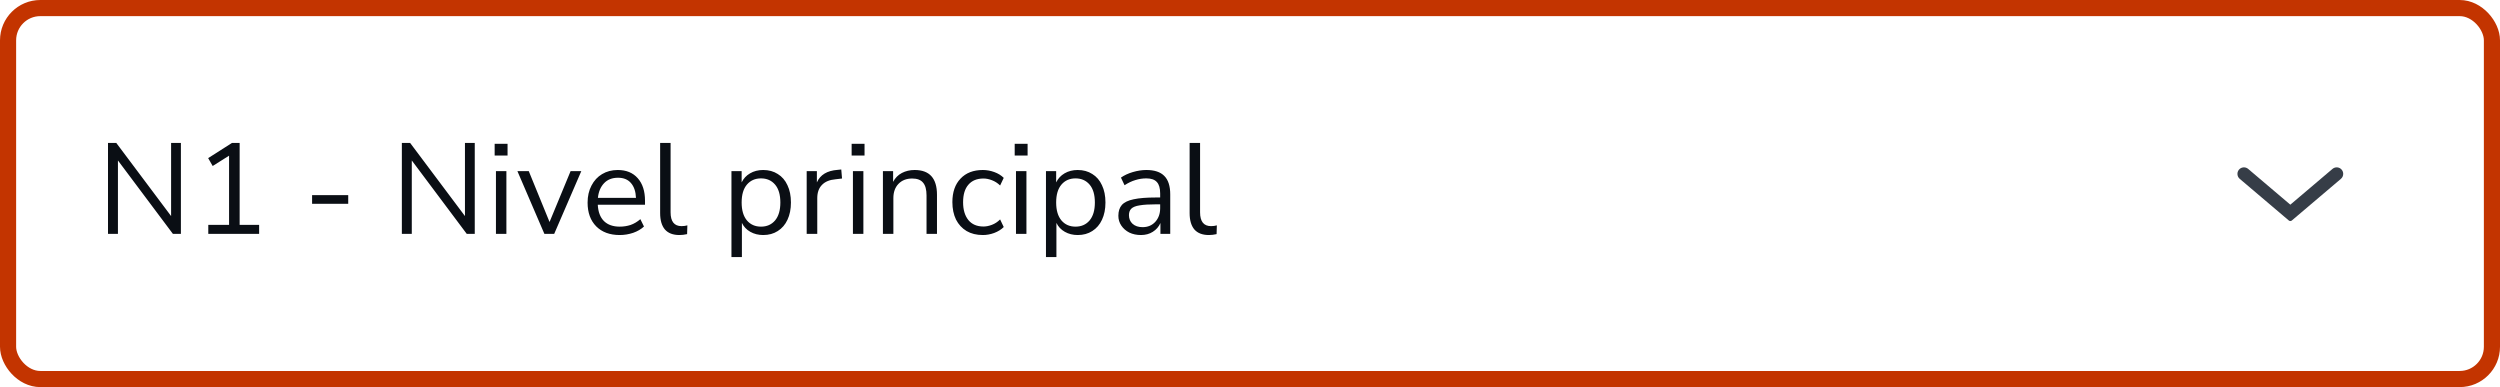 <svg width="310" height="48" viewBox="0 0 310 48" fill="none" xmlns="http://www.w3.org/2000/svg">
<rect width="310" height="48" fill="white"/>
<path d="M13.392 29V17.72H14.416L21.216 26.792V17.72H22.432V29H21.44L14.624 19.896V29H13.392ZM25.828 29V27.88H28.404V19.304L26.372 20.584L25.812 19.608L28.772 17.72H29.716V27.88H32.132V29H25.828ZM38.699 25.272V24.2H43.179V25.272H38.699ZM49.83 29V17.72H50.853L57.654 26.792V17.72H58.87V29H57.877L51.062 19.896V29H49.83ZM61.337 19.288V17.832H62.937V19.288H61.337ZM61.497 29V21.224H62.793V29H61.497ZM67.504 29L64.16 21.224H65.568L68.144 27.528L70.752 21.224H72.08L68.72 29H67.504ZM76.845 29.144C75.618 29.144 74.648 28.787 73.933 28.072C73.218 27.347 72.861 26.365 72.861 25.128C72.861 24.328 73.021 23.624 73.341 23.016C73.661 22.397 74.098 21.923 74.653 21.592C75.218 21.251 75.869 21.08 76.605 21.08C77.661 21.08 78.488 21.421 79.085 22.104C79.682 22.776 79.981 23.704 79.981 24.888V25.384H74.125C74.168 26.269 74.424 26.947 74.893 27.416C75.362 27.875 76.013 28.104 76.845 28.104C77.314 28.104 77.762 28.035 78.189 27.896C78.616 27.747 79.021 27.507 79.405 27.176L79.853 28.088C79.501 28.419 79.053 28.68 78.509 28.872C77.965 29.053 77.41 29.144 76.845 29.144ZM76.637 22.04C75.901 22.04 75.32 22.269 74.893 22.728C74.466 23.187 74.216 23.789 74.141 24.536H78.861C78.829 23.747 78.621 23.133 78.237 22.696C77.864 22.259 77.33 22.04 76.637 22.04ZM84.241 29.144C83.451 29.144 82.854 28.915 82.449 28.456C82.054 27.987 81.857 27.309 81.857 26.424V17.72H83.153V26.328C83.153 27.469 83.606 28.04 84.513 28.04C84.779 28.04 85.019 28.008 85.233 27.944L85.201 29.032C84.87 29.107 84.55 29.144 84.241 29.144ZM90.7 31.88V21.224H91.964V22.616C92.199 22.136 92.546 21.763 93.004 21.496C93.474 21.219 94.018 21.08 94.636 21.08C95.33 21.08 95.932 21.245 96.444 21.576C96.967 21.896 97.367 22.36 97.644 22.968C97.932 23.565 98.076 24.28 98.076 25.112C98.076 25.933 97.932 26.648 97.644 27.256C97.367 27.853 96.967 28.317 96.444 28.648C95.932 28.979 95.33 29.144 94.636 29.144C94.039 29.144 93.506 29.011 93.036 28.744C92.567 28.477 92.22 28.109 91.996 27.64V31.88H90.7ZM94.364 28.104C95.09 28.104 95.671 27.848 96.108 27.336C96.546 26.813 96.764 26.072 96.764 25.112C96.764 24.141 96.546 23.4 96.108 22.888C95.671 22.376 95.09 22.12 94.364 22.12C93.639 22.12 93.058 22.376 92.62 22.888C92.183 23.4 91.964 24.141 91.964 25.112C91.964 26.072 92.183 26.813 92.62 27.336C93.058 27.848 93.639 28.104 94.364 28.104ZM100.029 29V21.224H101.293V22.616C101.709 21.677 102.562 21.16 103.853 21.064L104.317 21.016L104.413 22.136L103.597 22.232C102.861 22.296 102.301 22.531 101.917 22.936C101.533 23.331 101.341 23.875 101.341 24.568V29H100.029ZM105.603 19.288V17.832H107.203V19.288H105.603ZM105.763 29V21.224H107.059V29H105.763ZM109.482 29V21.224H110.746V22.552C111.002 22.061 111.364 21.693 111.834 21.448C112.303 21.203 112.831 21.08 113.418 21.08C115.263 21.08 116.186 22.104 116.186 24.152V29H114.89V24.232C114.89 23.507 114.746 22.979 114.458 22.648C114.18 22.307 113.732 22.136 113.114 22.136C112.399 22.136 111.828 22.36 111.402 22.808C110.986 23.245 110.778 23.832 110.778 24.568V29H109.482ZM121.871 29.144C121.093 29.144 120.421 28.979 119.855 28.648C119.29 28.307 118.853 27.832 118.543 27.224C118.245 26.605 118.095 25.885 118.095 25.064C118.095 23.827 118.431 22.856 119.103 22.152C119.775 21.437 120.698 21.08 121.871 21.08C122.351 21.08 122.826 21.165 123.295 21.336C123.765 21.507 124.154 21.747 124.463 22.056L124.015 23C123.706 22.701 123.365 22.483 122.991 22.344C122.629 22.205 122.282 22.136 121.951 22.136C121.141 22.136 120.517 22.392 120.079 22.904C119.642 23.405 119.423 24.131 119.423 25.08C119.423 26.008 119.642 26.744 120.079 27.288C120.517 27.821 121.141 28.088 121.951 28.088C122.282 28.088 122.629 28.019 122.991 27.88C123.365 27.741 123.706 27.517 124.015 27.208L124.463 28.152C124.154 28.461 123.759 28.707 123.279 28.888C122.81 29.059 122.341 29.144 121.871 29.144ZM125.822 19.288V17.832H127.422V19.288H125.822ZM125.982 29V21.224H127.278V29H125.982ZM129.7 31.88V21.224H130.964V22.616C131.199 22.136 131.546 21.763 132.004 21.496C132.474 21.219 133.018 21.08 133.636 21.08C134.33 21.08 134.932 21.245 135.444 21.576C135.967 21.896 136.367 22.36 136.644 22.968C136.932 23.565 137.076 24.28 137.076 25.112C137.076 25.933 136.932 26.648 136.644 27.256C136.367 27.853 135.967 28.317 135.444 28.648C134.932 28.979 134.33 29.144 133.636 29.144C133.039 29.144 132.506 29.011 132.036 28.744C131.567 28.477 131.22 28.109 130.996 27.64V31.88H129.7ZM133.364 28.104C134.09 28.104 134.671 27.848 135.108 27.336C135.546 26.813 135.764 26.072 135.764 25.112C135.764 24.141 135.546 23.4 135.108 22.888C134.671 22.376 134.09 22.12 133.364 22.12C132.639 22.12 132.058 22.376 131.62 22.888C131.183 23.4 130.964 24.141 130.964 25.112C130.964 26.072 131.183 26.813 131.62 27.336C132.058 27.848 132.639 28.104 133.364 28.104ZM141.477 29.144C140.943 29.144 140.463 29.043 140.037 28.84C139.621 28.627 139.29 28.339 139.045 27.976C138.799 27.613 138.677 27.208 138.677 26.76C138.677 26.195 138.821 25.747 139.109 25.416C139.407 25.085 139.893 24.851 140.565 24.712C141.247 24.563 142.175 24.488 143.349 24.488H143.861V23.992C143.861 23.331 143.722 22.856 143.445 22.568C143.178 22.269 142.746 22.12 142.149 22.12C141.679 22.12 141.226 22.189 140.789 22.328C140.351 22.456 139.903 22.669 139.445 22.968L138.997 22.024C139.402 21.736 139.893 21.507 140.469 21.336C141.055 21.165 141.615 21.08 142.149 21.08C143.151 21.08 143.893 21.325 144.373 21.816C144.863 22.307 145.109 23.069 145.109 24.104V29H143.893V27.656C143.69 28.115 143.375 28.477 142.949 28.744C142.533 29.011 142.042 29.144 141.477 29.144ZM141.685 28.168C142.325 28.168 142.847 27.949 143.253 27.512C143.658 27.064 143.861 26.499 143.861 25.816V25.336H143.365C142.501 25.336 141.818 25.379 141.317 25.464C140.826 25.539 140.479 25.677 140.277 25.88C140.085 26.072 139.989 26.339 139.989 26.68C139.989 27.117 140.138 27.475 140.437 27.752C140.746 28.029 141.162 28.168 141.685 28.168ZM149.897 29.144C149.108 29.144 148.51 28.915 148.105 28.456C147.71 27.987 147.513 27.309 147.513 26.424V17.72H148.809V26.328C148.809 27.469 149.262 28.04 150.169 28.04C150.436 28.04 150.676 28.008 150.889 27.944L150.857 29.032C150.526 29.107 150.206 29.144 149.897 29.144Z" fill="#0A0E14"/>
<path d="M277.726 22.176C277.346 21.853 277.346 21.266 277.726 20.944V20.944C278.028 20.688 278.47 20.688 278.772 20.944L284 25.38L289.228 20.944C289.53 20.688 289.972 20.688 290.274 20.944V20.944C290.654 21.266 290.654 21.853 290.274 22.176L284.187 27.341C284.079 27.433 283.921 27.433 283.813 27.341L277.726 22.176Z" fill="#363D47"/>
<rect x="1" y="1" width="308" height="46" rx="4" stroke="#C33400" stroke-width="2"/>
</svg>
